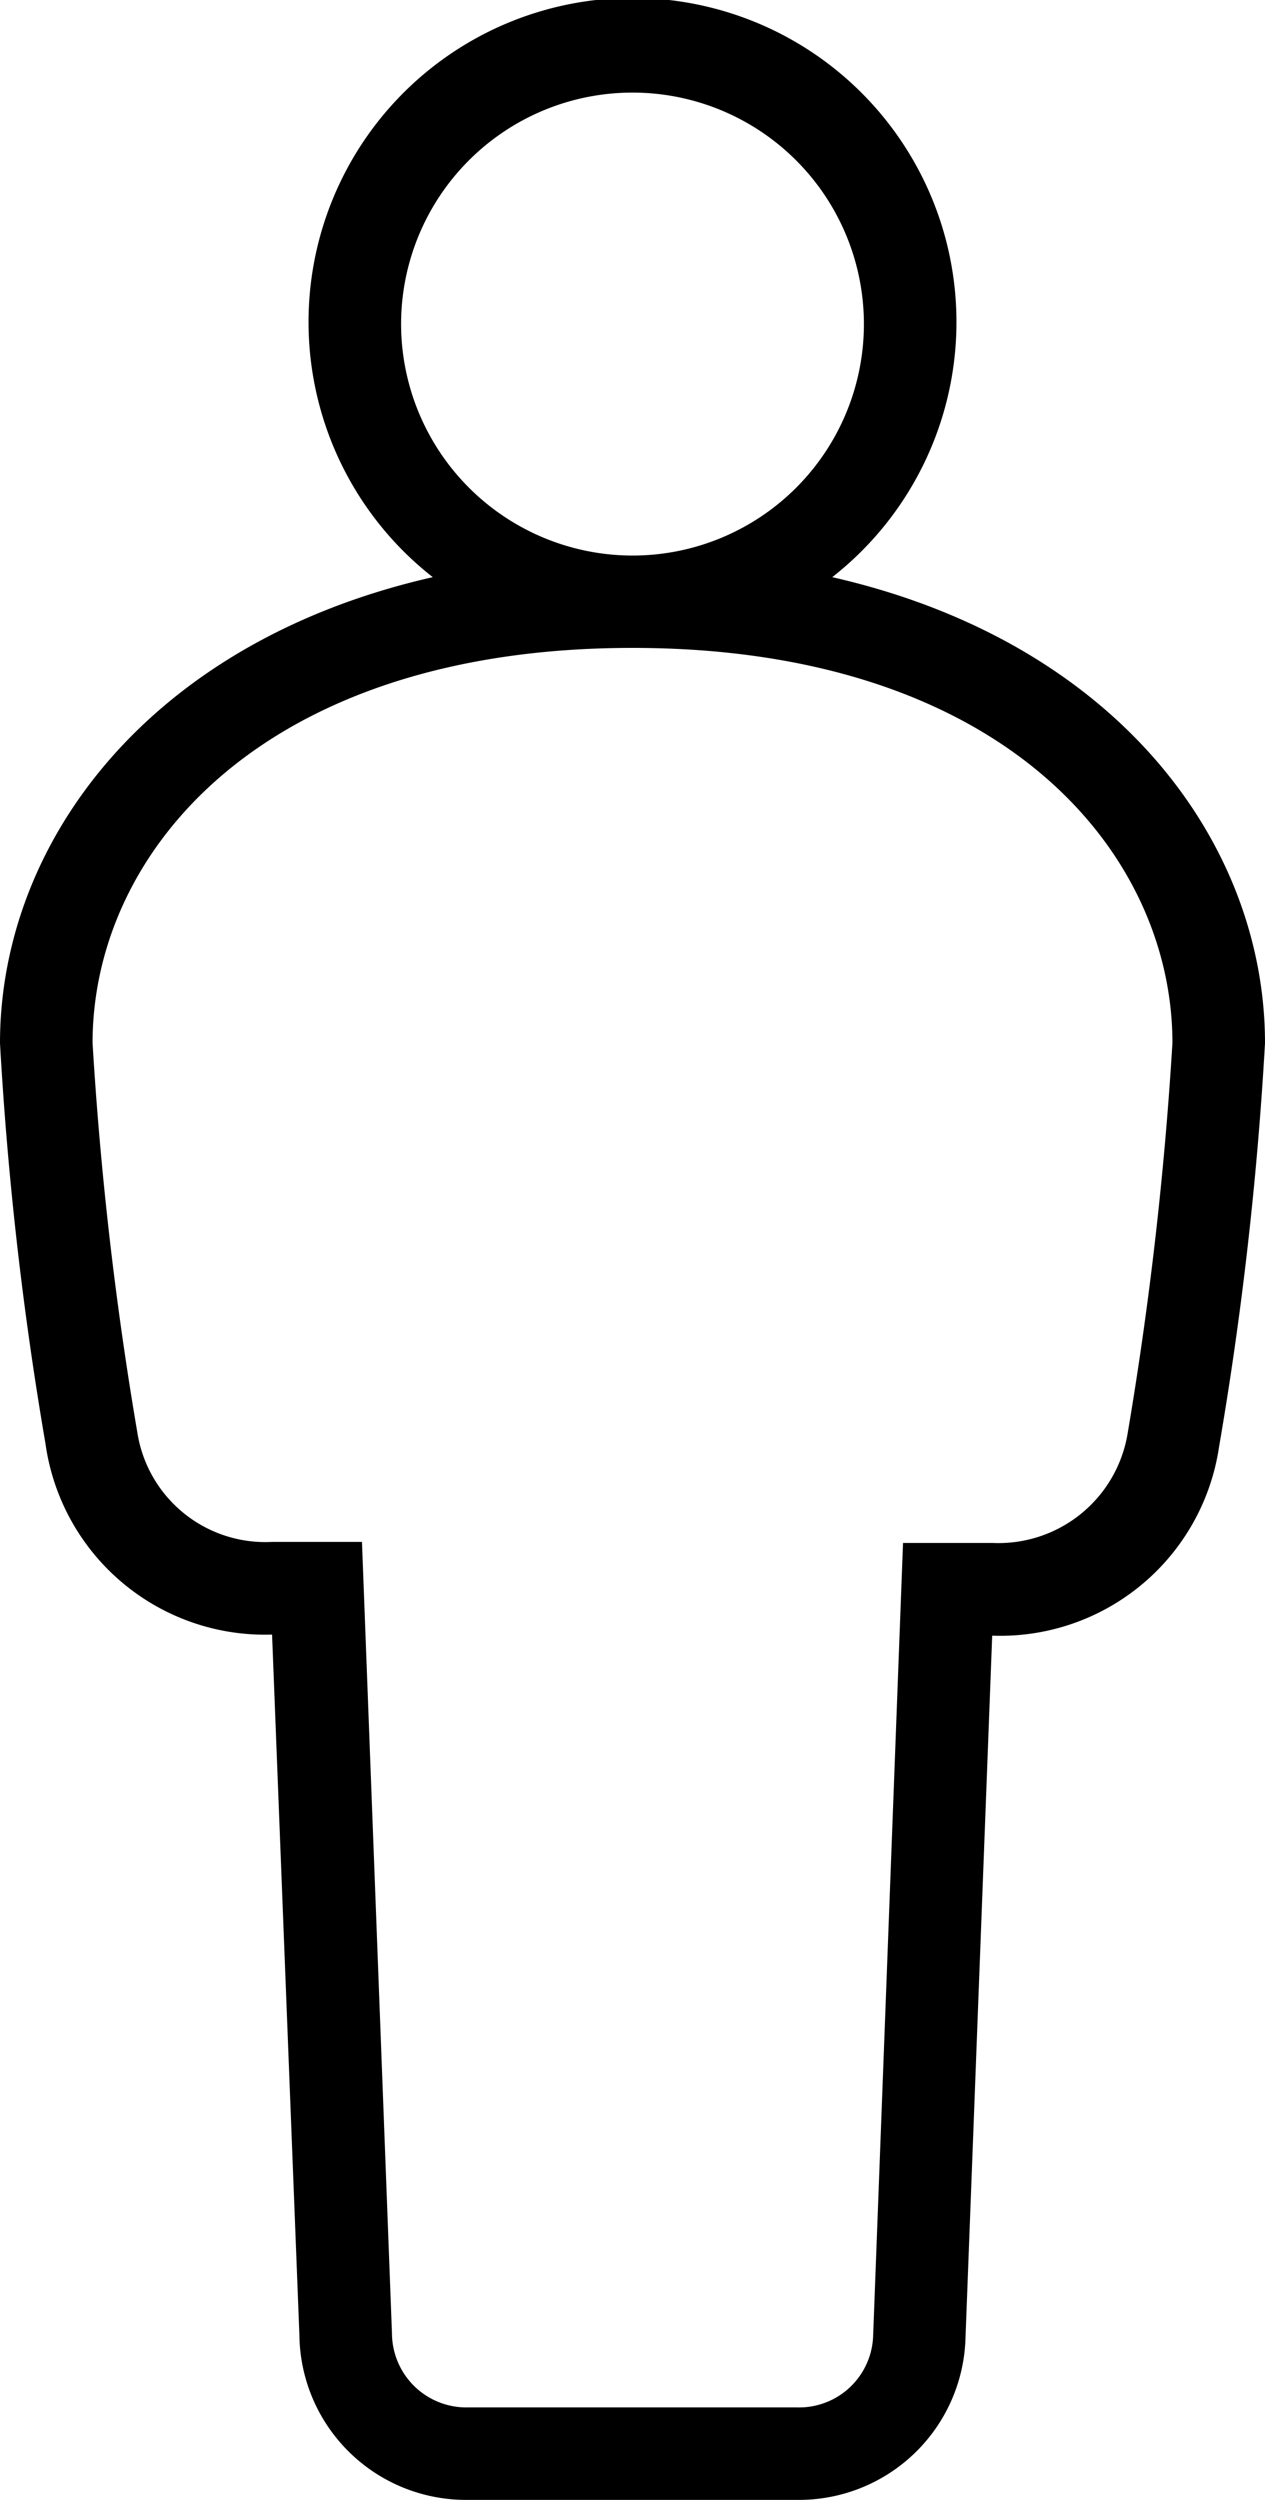 <svg xmlns="http://www.w3.org/2000/svg" width="20.5" height="40.5" viewBox="0 0 20.5 40.5">
  <path id="Path_624" data-name="Path 624" d="M57.237,320.1a5.25,5.25,0,1,0-6.474,0c-4.613,1.048-7.013,4.312-7.013,7.549a57.344,57.344,0,0,0,.737,6.488,3.591,3.591,0,0,0,3.672,3.093l.443,11.349a2.7,2.7,0,0,0,2.728,2.669h5.34a2.7,2.7,0,0,0,2.727-2.641l.432-11.359h.012a3.585,3.585,0,0,0,3.664-3.056,57.989,57.989,0,0,0,.745-6.543C64.25,324.414,61.85,321.15,57.237,320.1ZM50.25,316A3.75,3.75,0,1,1,54,319.75,3.754,3.754,0,0,1,50.25,316Zm11.769,18a2.121,2.121,0,0,1-2.178,1.746H58.384L57.9,348.581a1.2,1.2,0,0,1-1.228,1.169H51.33a1.206,1.206,0,0,1-1.228-1.2l-.486-12.821H48.159a2.1,2.1,0,0,1-2.185-1.783,58.33,58.33,0,0,1-.724-6.3c0-3.082,2.739-6.4,8.75-6.4s8.75,3.319,8.75,6.4A59.377,59.377,0,0,1,62.019,334Z" transform="translate(-43.75 -310.75)"/>
</svg>
